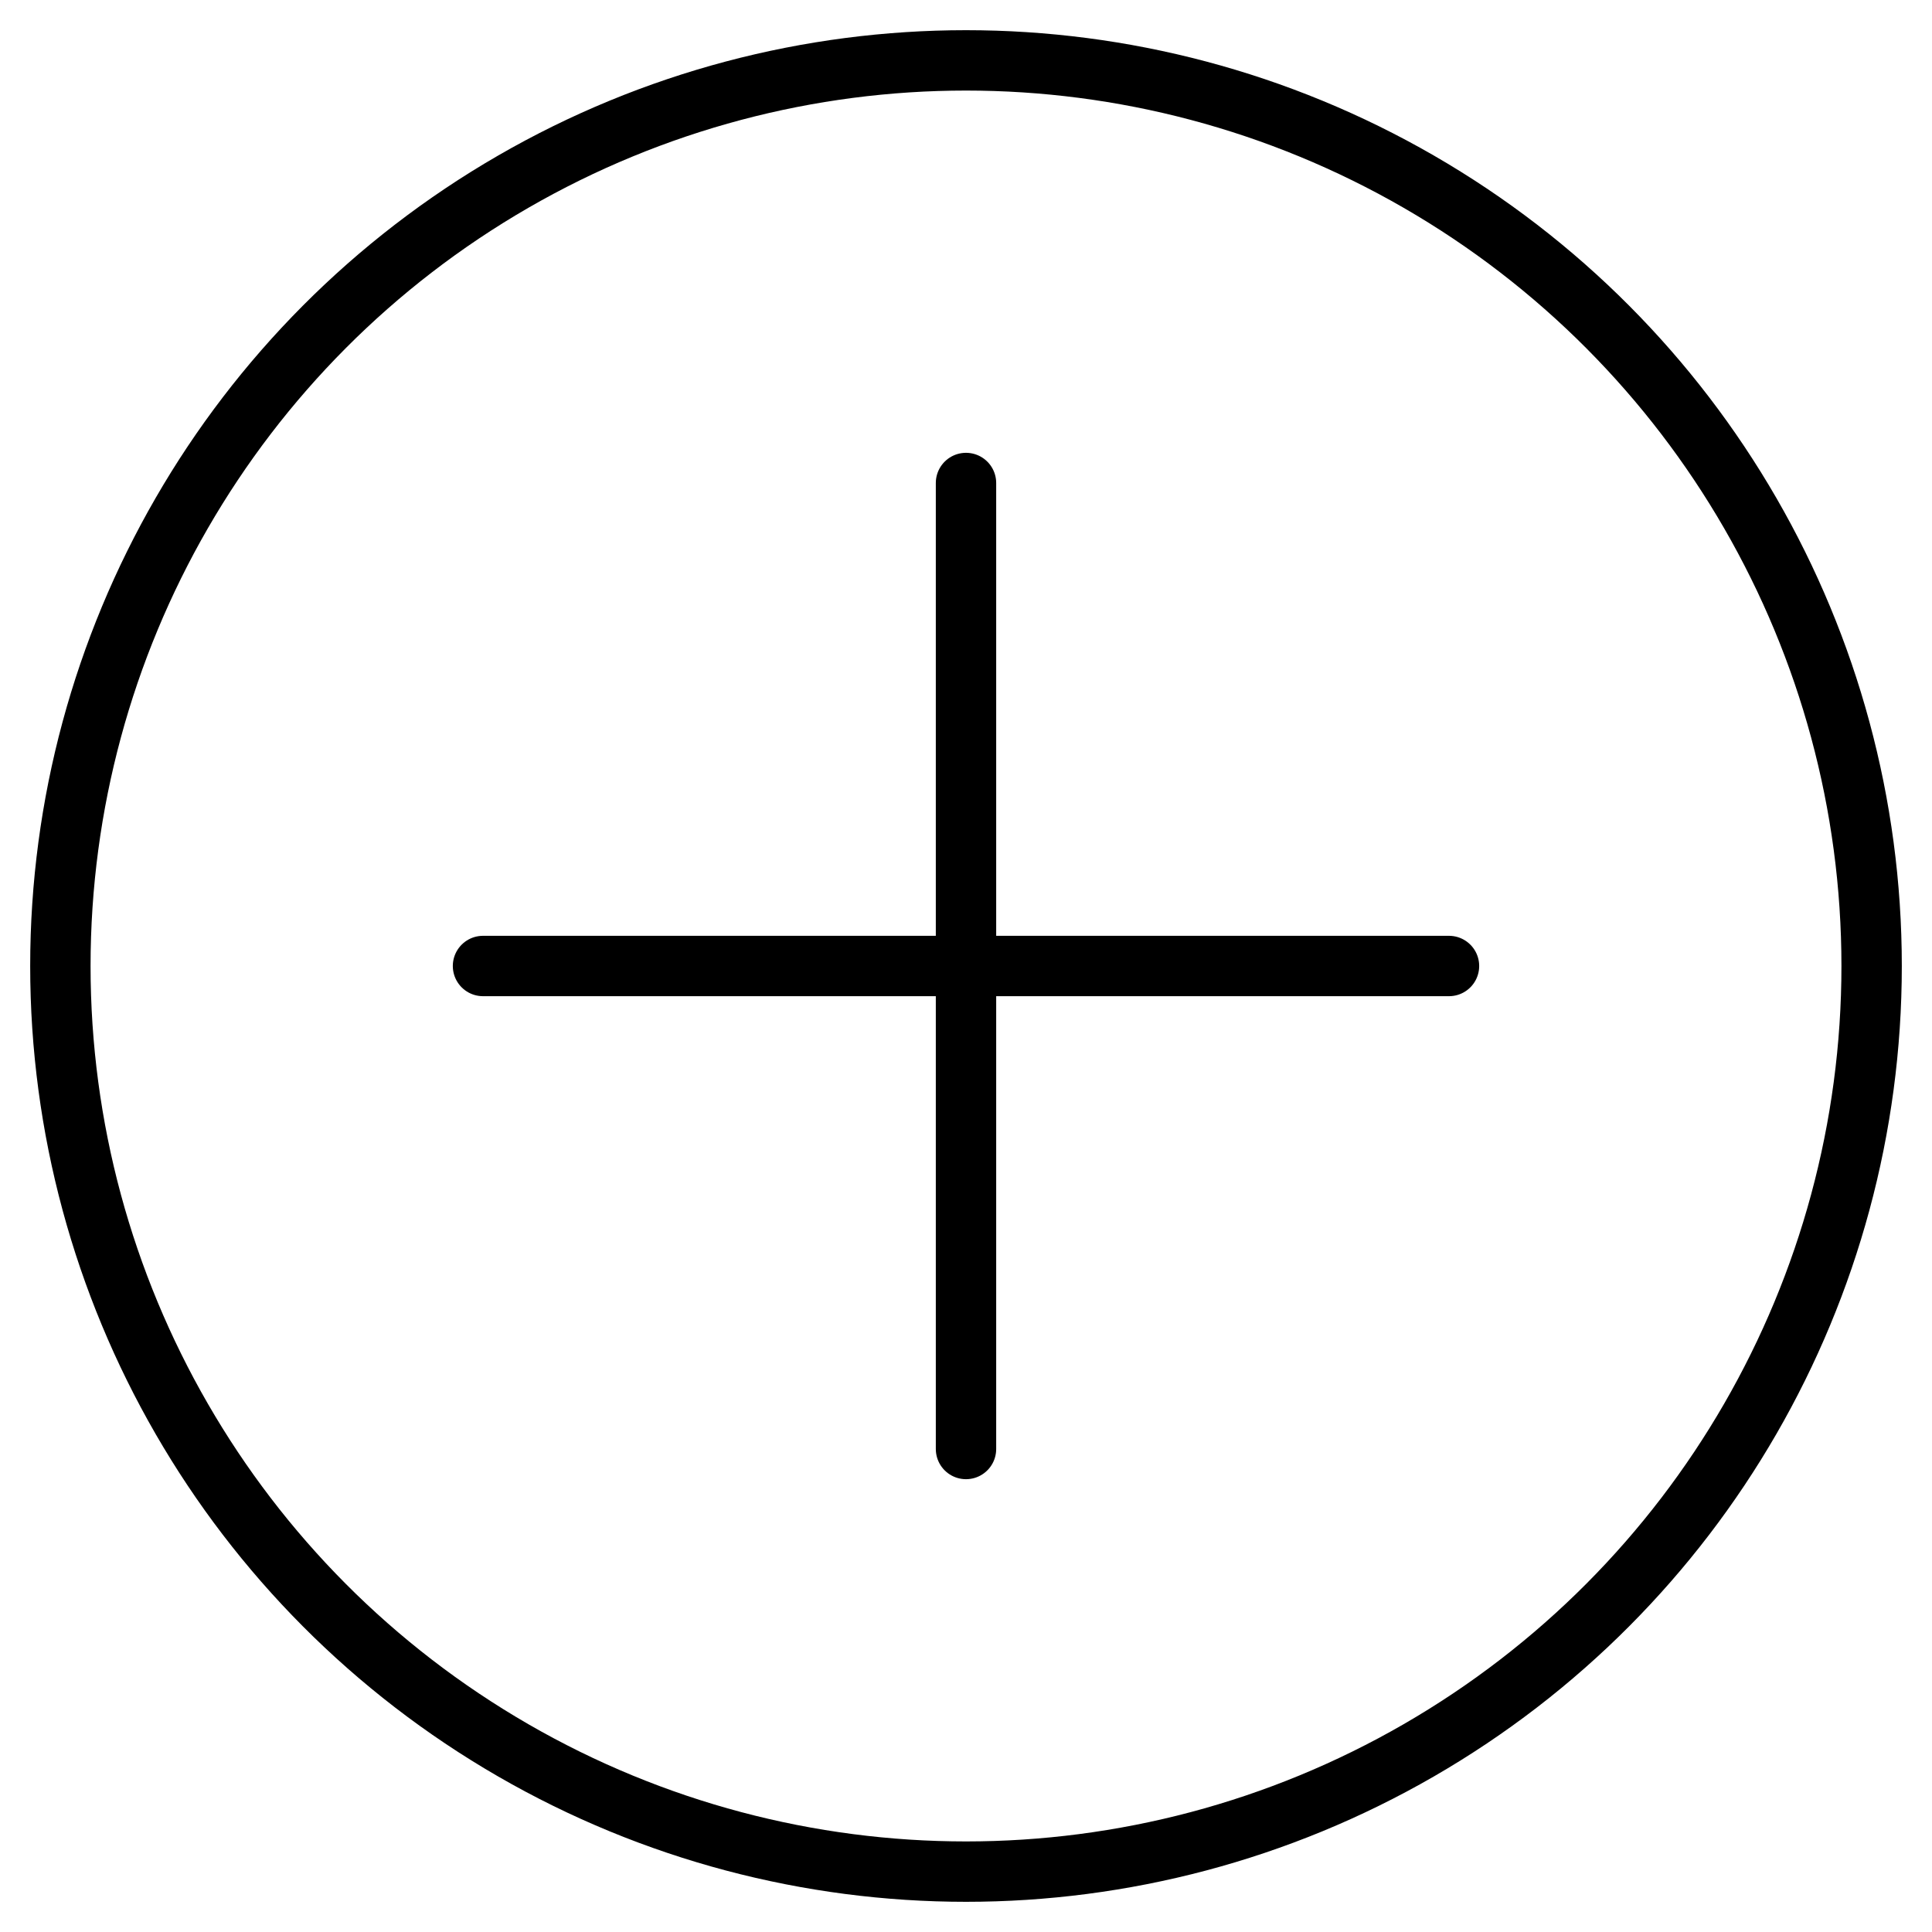 <svg xmlns="http://www.w3.org/2000/svg" width="64" height="64" viewBox="0 0 64 64" fill="none">
  <circle cx="32" cy="32" r="30" stroke="currentColor" stroke-width="2" fill="none"/>
  <path d="M32 16v16m0 0v16m0-16h16m-16 0H16" stroke="currentColor" stroke-width="2" stroke-linecap="round"/>
</svg>
